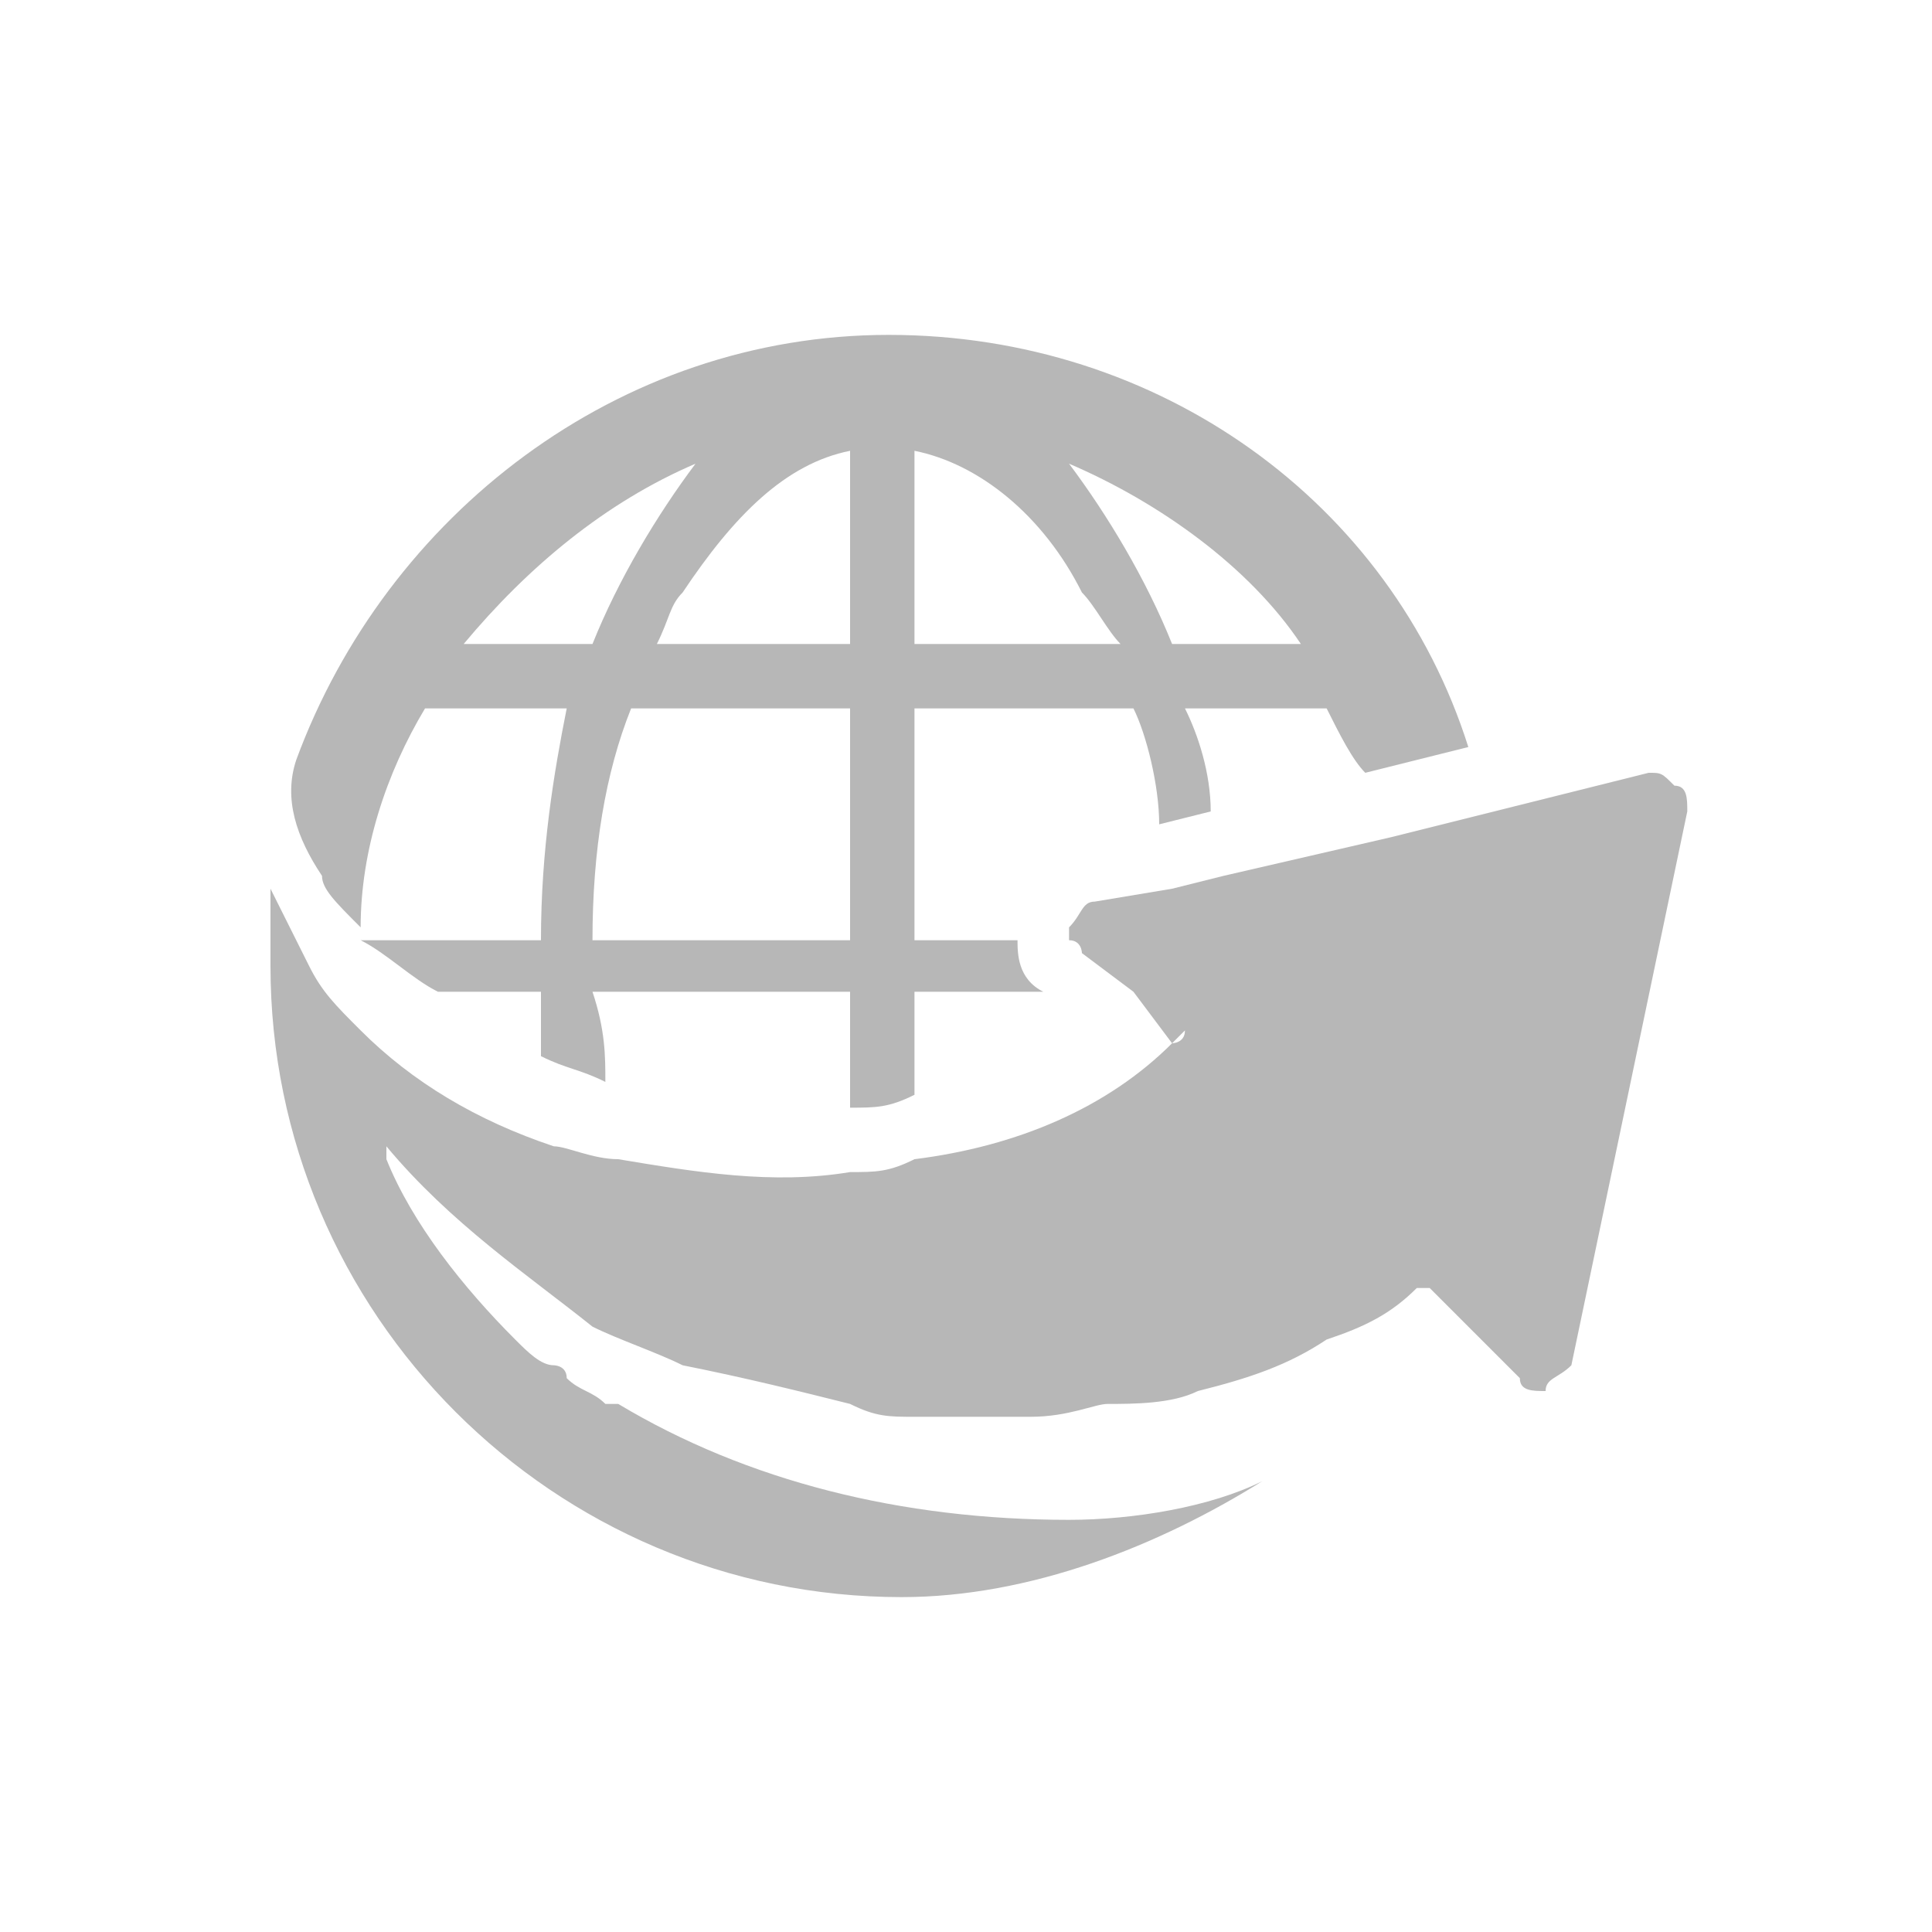 <?xml version="1.0" encoding="utf-8"?>
<!-- Generator: Adobe Illustrator 18.1.1, SVG Export Plug-In . SVG Version: 6.00 Build 0)  -->
<!DOCTYPE svg PUBLIC "-//W3C//DTD SVG 1.1//EN" "http://www.w3.org/Graphics/SVG/1.1/DTD/svg11.dtd">
<svg version="1.1" id="Layer_1" xmlns="http://www.w3.org/2000/svg" xmlns:xlink="http://www.w3.org/1999/xlink" x="0px" y="0px"
	 viewBox="0 0 15 15" enable-background="new 0 0 15 15" xml:space="preserve">
<g>
	<path fill="#B7B7B7" d="M12,10.8C12,10.8,11.9,10.8,12,10.8c-0.1,0-0.2,0-0.2-0.1L11.1,10L11,10c-0.2,0.2-0.4,0.3-0.7,0.4
		c-0.3,0.2-0.6,0.3-1,0.4c-0.2,0.1-0.5,0.1-0.7,0.1C8.5,10.9,8.3,11,8,11c-0.3,0-0.6,0-0.9,0c-0.2,0-0.3,0-0.5-0.1
		c-0.4-0.1-0.8-0.2-1.3-0.3c-0.2-0.1-0.5-0.2-0.7-0.3C4.1,9.9,3.5,9.5,3,8.9l0,0c0,0,0,0,0,0.1C3.2,9.5,3.6,10,4,10.4c0,0,0,0,0,0
		c0.1,0.1,0.2,0.2,0.3,0.2c0,0,0.1,0,0.1,0.1c0.1,0.1,0.2,0.1,0.3,0.2c0,0,0,0,0.1,0c1,0.6,2.2,0.9,3.5,0.9c0.5,0,1.1-0.1,1.5-0.3
		c-0.8,0.5-1.8,0.9-2.8,0.9c-2.7,0-4.9-2.2-4.9-4.9c0-0.2,0-0.4,0-0.7c0,0,0,0,0,0c0,0,0,0,0,0c0,0,0,0,0,0c0,0,0,0.1,0,0.1
		c0.1,0.2,0.2,0.4,0.3,0.6C2.5,7.7,2.6,7.8,2.8,8c0.4,0.4,0.9,0.7,1.5,0.9C4.4,8.9,4.6,9,4.8,9C5.4,9.1,6,9.2,6.6,9.1
		c0.2,0,0.3,0,0.5-0.1c0.8-0.1,1.5-0.4,2-0.9c0,0,0.1,0,0.1-0.1L9.1,8.1L8.8,7.7L8.4,7.4c0,0,0-0.1-0.1-0.1c0,0,0-0.1,0-0.1
		C8.4,7.1,8.4,7,8.5,7l0.6-0.1l0.4-0.1l1.3-0.3l0.4-0.1l0.4-0.1l1.2-0.3c0.1,0,0.1,0,0.2,0.1c0.1,0,0.1,0.1,0.1,0.2l-0.9,4.3
		C12.1,10.7,12,10.7,12,10.8z"/>
	<path fill="#B7B7B7" d="M3.3,5.5h1.1C4.3,6,4.2,6.6,4.2,7.3H2.8C3,7.4,3.2,7.6,3.4,7.7h0.8c0,0.2,0,0.3,0,0.5
		c0.2,0.1,0.3,0.1,0.5,0.2c0-0.2,0-0.4-0.1-0.7h2v0.9c0.2,0,0.3,0,0.5-0.1V7.7h1l0,0C7.9,7.6,7.9,7.4,7.9,7.3H7.1V5.5h1.7
		C8.9,5.7,9,6.1,9,6.4l0.4-0.1c0-0.3-0.1-0.6-0.2-0.8h1.1c0.1,0.2,0.2,0.4,0.3,0.5l0.4-0.1l0.4-0.1C10.8,3.9,9,2.6,6.9,2.6
		c-2.1,0-3.9,1.4-4.6,3.3c-0.1,0.3,0,0.6,0.2,0.9C2.5,6.9,2.6,7,2.8,7.2C2.8,6.6,3,6,3.3,5.5z M8.3,3.6C9,3.9,9.7,4.4,10.1,5h-1
		C8.9,4.5,8.6,4,8.3,3.6z M7.1,3.5c0.5,0.1,1,0.5,1.3,1.1C8.5,4.7,8.6,4.9,8.7,5H7.1V3.5z M6.6,5H5.1c0.1-0.2,0.1-0.3,0.2-0.4
		c0.4-0.6,0.8-1,1.3-1.1V5z M4.6,7.3c0-0.7,0.1-1.3,0.3-1.8h1.7v1.8H4.6z M3.6,5c0.5-0.6,1.1-1.1,1.8-1.4C5.1,4,4.8,4.5,4.6,5H3.6z"
		/>
</g>
</svg>
